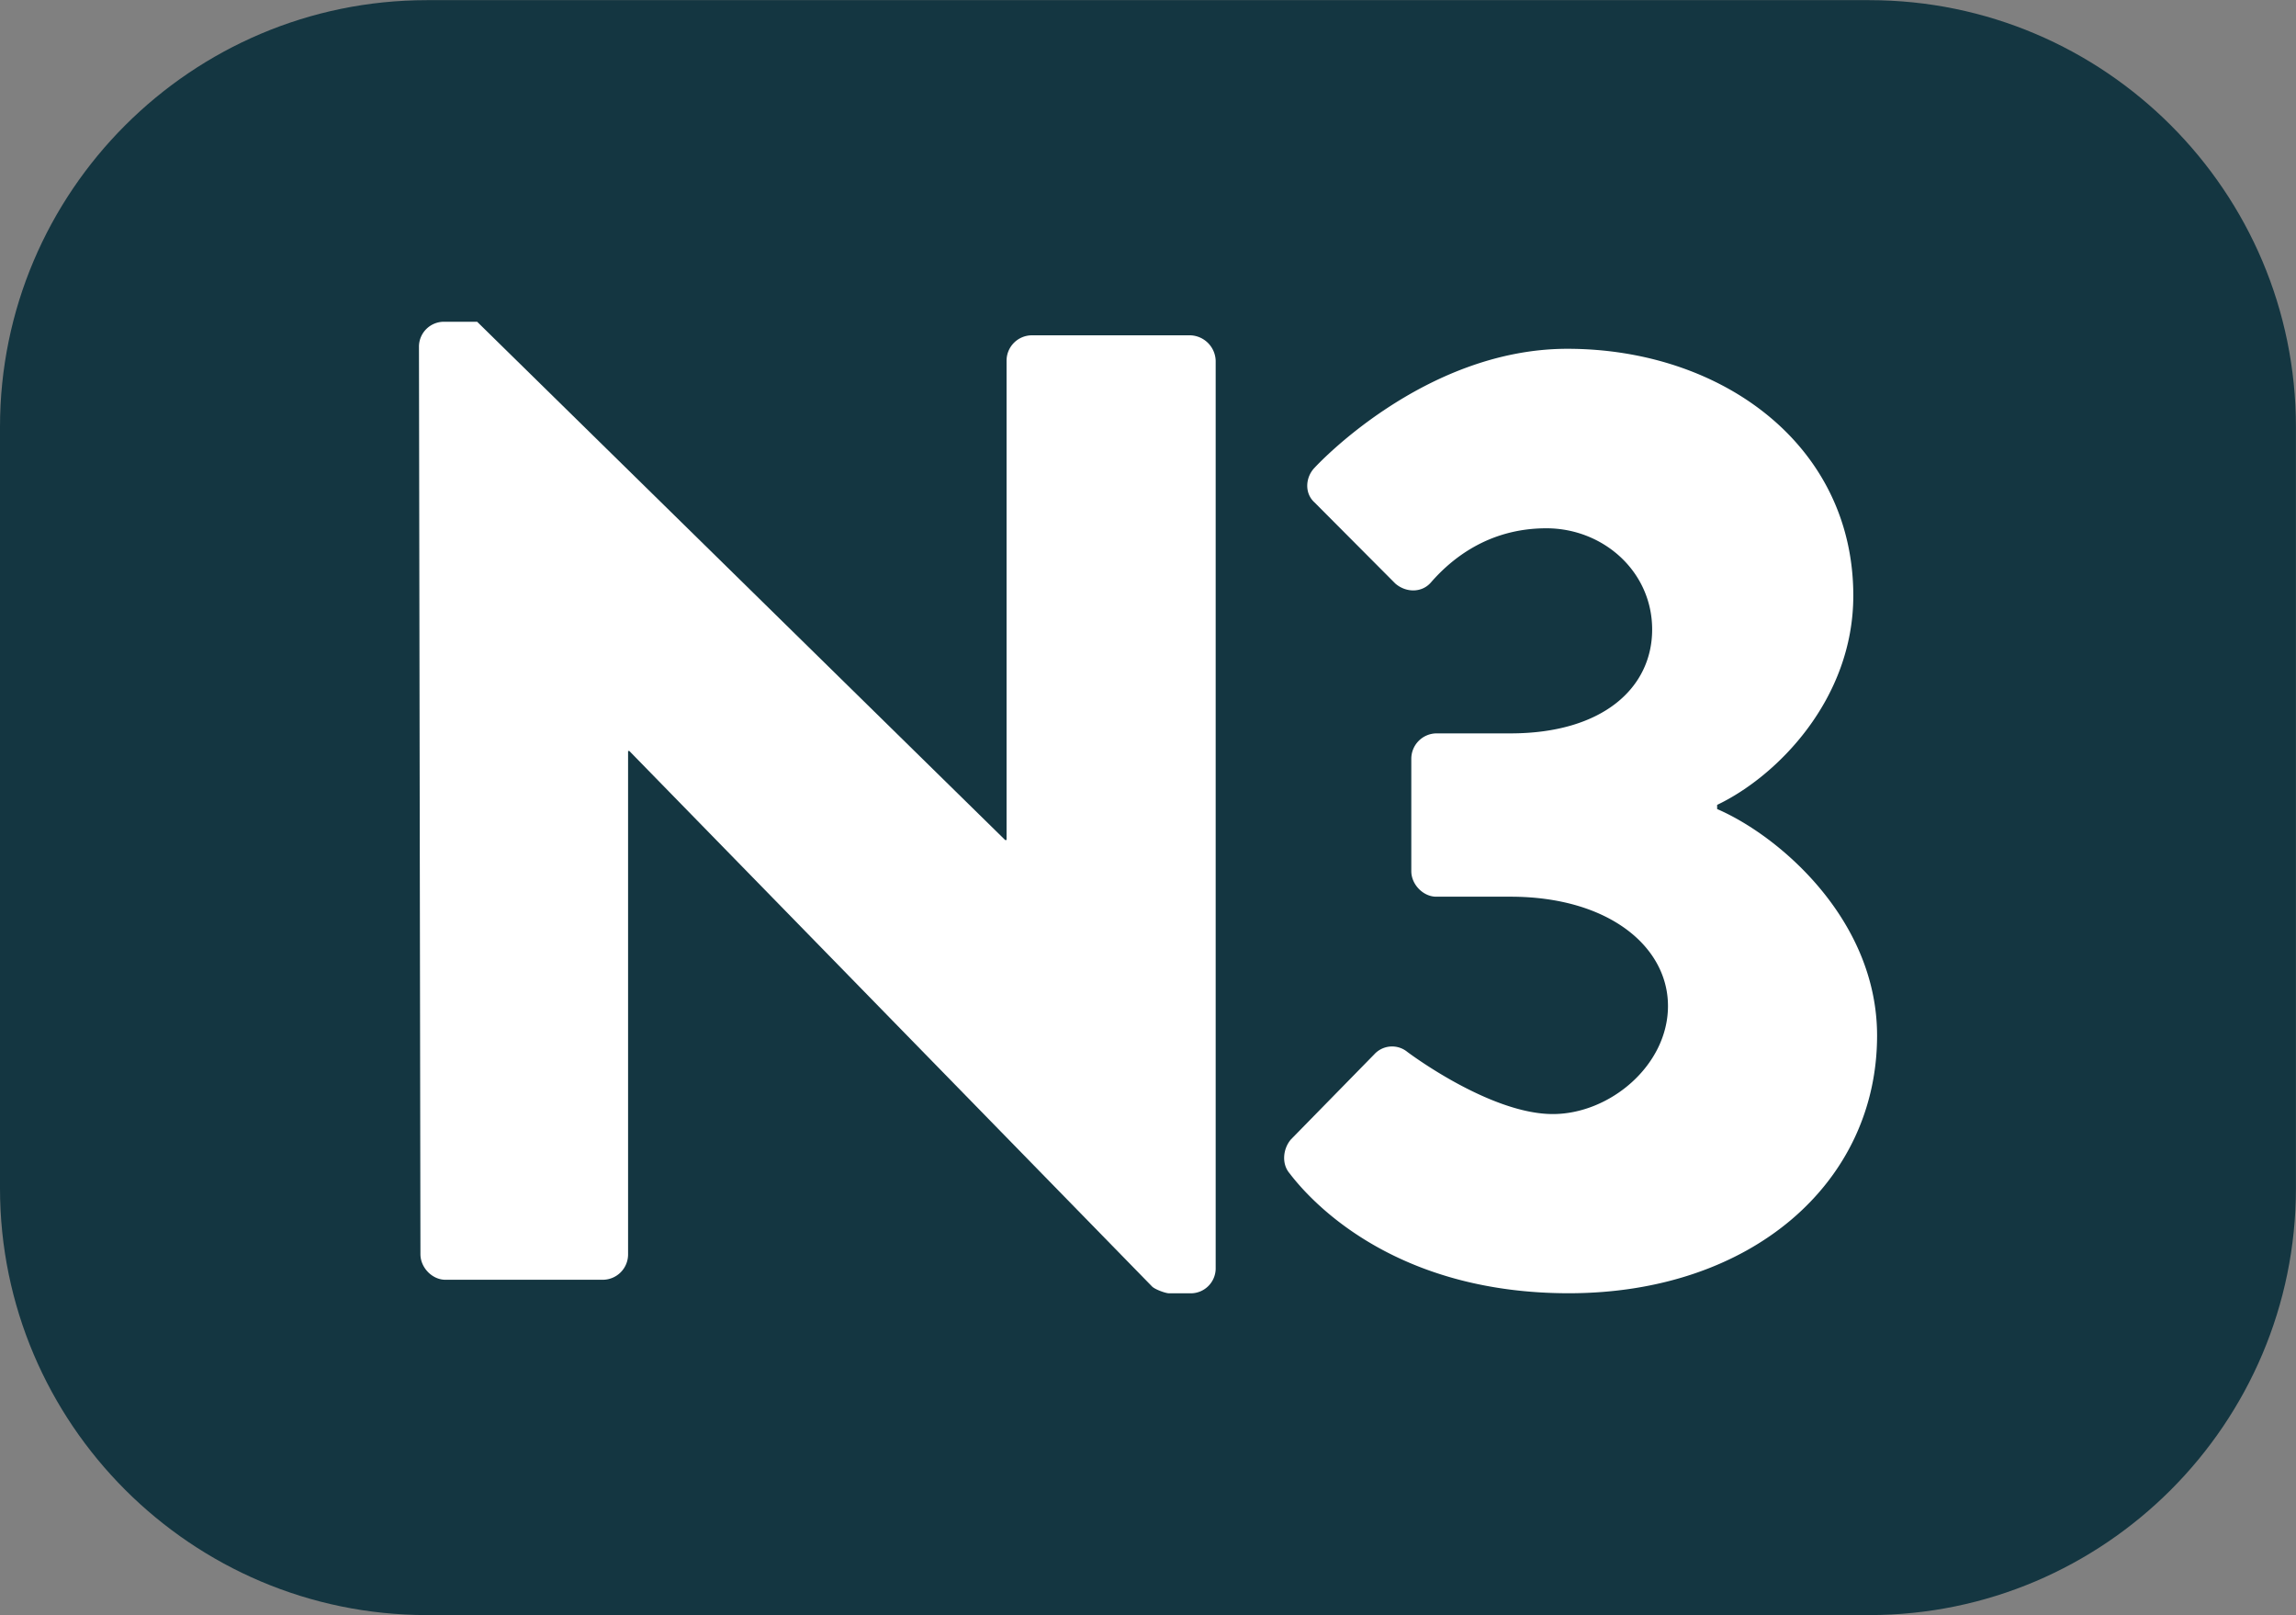 <svg id="Calque_1" data-name="Calque 1" xmlns="http://www.w3.org/2000/svg" viewBox="0 0 920.12 647.06"><rect x="0" y="0" width="920.12" height="647.06" fill="#808080" stroke="none"/><defs><style>.cls-1{fill:#143641;}.cls-2{fill:#fff;}</style></defs><path class="cls-1" d="M316.6,659.2c-94.31,0-171.09-76.77-171.09-171v-305c0-94.32,76.78-171,171.09-171h578c94.32,0,171,76.71,171,171v305c0,94.25-76.71,171-171,171Z" transform="translate(-145.51 -12.14)"/><path class="cls-2" d="M313.41,150.8a10,10,0,0,1,10.09-9.75h13.23l211.6,207.64h.56v-192A10.17,10.17,0,0,1,559,146.48H622.6a10.51,10.51,0,0,1,10.09,10.23V520.55a10,10,0,0,1-10.09,9.74h-8.49c-1.6,0-5.78-1.6-6.89-2.71L397.7,313h-.49V514.63a10.16,10.16,0,0,1-10.09,10.23H324c-5.29,0-10-4.87-10-10.23Z" transform="translate(-145.51 -12.14)"/><path class="cls-2" d="M662.83,468.66l33.41-34.11a9.66,9.66,0,0,1,13.23-1s32.92,24.92,58.33,24.92c22.83,0,46.15-19.49,46.15-43.3s-23.81-43.78-63.14-43.78H721.09c-5.22,0-10-4.87-10-10.23v-44.9a10.18,10.18,0,0,1,10-10.3h29.72c37.17,0,56.8-18.37,56.8-41.62S788,223.79,765.22,223.79c-23.39,0-38.21,12.46-46.22,21.64-3.62,4.25-10,4.25-14.33.49l-32.3-32.43c-4.25-3.76-3.69-10.24,0-14,0,0,43.5-47.61,101.27-47.61,61.61,0,114.58,38.36,114.58,98.91,0,41.63-30.7,72.46-54.57,83.81v1.67c24.84,10.72,64.1,44.27,64.1,90.77,0,58.95-50.39,103.22-123.55,103.22-66.82,0-100.79-33.48-111.93-48.09-3.2-3.76-2.64-9.75.56-13.51" transform="translate(-145.51 -12.14)"/></svg>